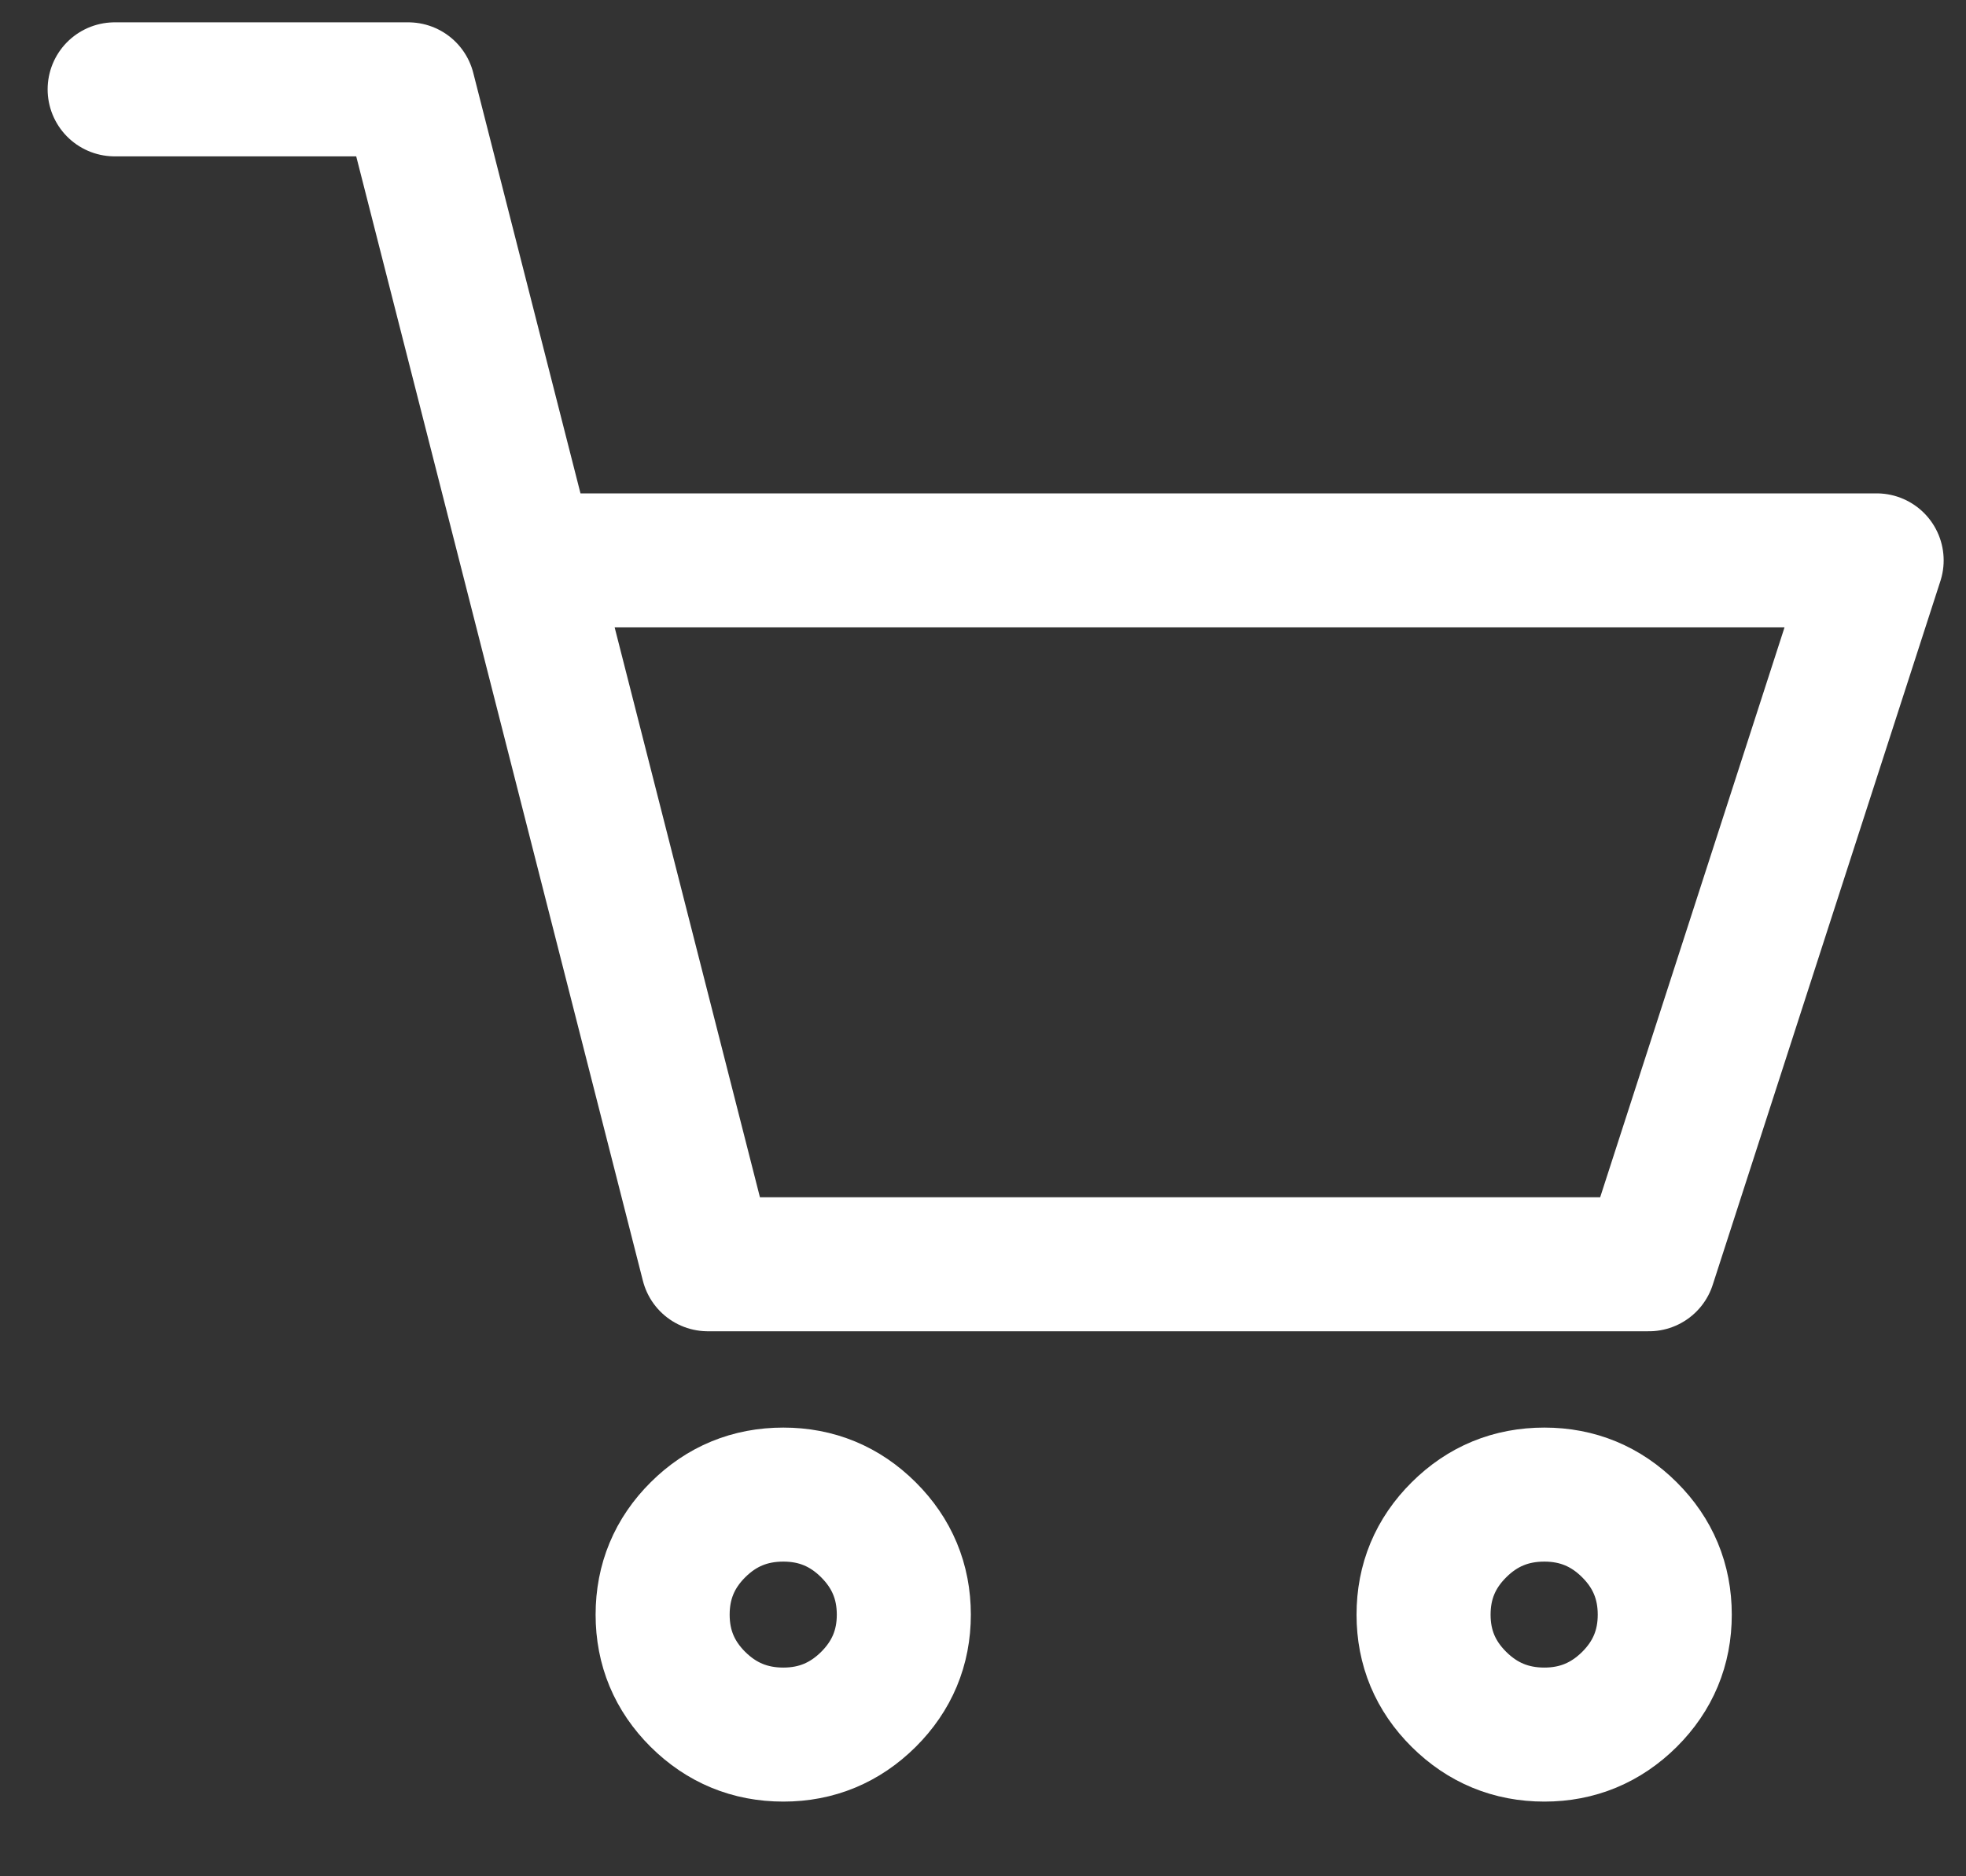 <svg width="22" height="21" viewBox="0 0 22 21" fill="none" xmlns="http://www.w3.org/2000/svg">
<rect x="0" y="0" width="22" height="21" fill="#333333" stroke="none"/>
<path d="M1.283 1H4.569L5.913 6.272M5.913 6.272L7.921 14.15H18.452L21 6.272H5.913ZM10.114 18.072C10.114 18.442 9.981 18.758 9.718 19.02C9.454 19.282 9.137 19.414 8.766 19.414C8.392 19.414 8.074 19.282 7.81 19.02C7.547 18.758 7.415 18.442 7.415 18.072C7.415 17.701 7.547 17.384 7.81 17.122C8.074 16.859 8.392 16.728 8.766 16.728C9.137 16.728 9.454 16.859 9.718 17.122C9.981 17.384 10.114 17.701 10.114 18.072ZM18.629 18.072C18.629 18.442 18.497 18.758 18.234 19.02C17.97 19.282 17.652 19.414 17.282 19.414C16.908 19.414 16.59 19.282 16.326 19.02C16.062 18.758 15.93 18.442 15.93 18.072C15.93 17.701 16.062 17.384 16.326 17.122C16.59 16.859 16.908 16.728 17.282 16.728C17.652 16.728 17.97 16.859 18.234 17.122C18.497 17.384 18.629 17.701 18.629 18.072Z" stroke="white" stroke-width="1.5" stroke-linecap="round" stroke-linejoin="round"/>
</svg>
